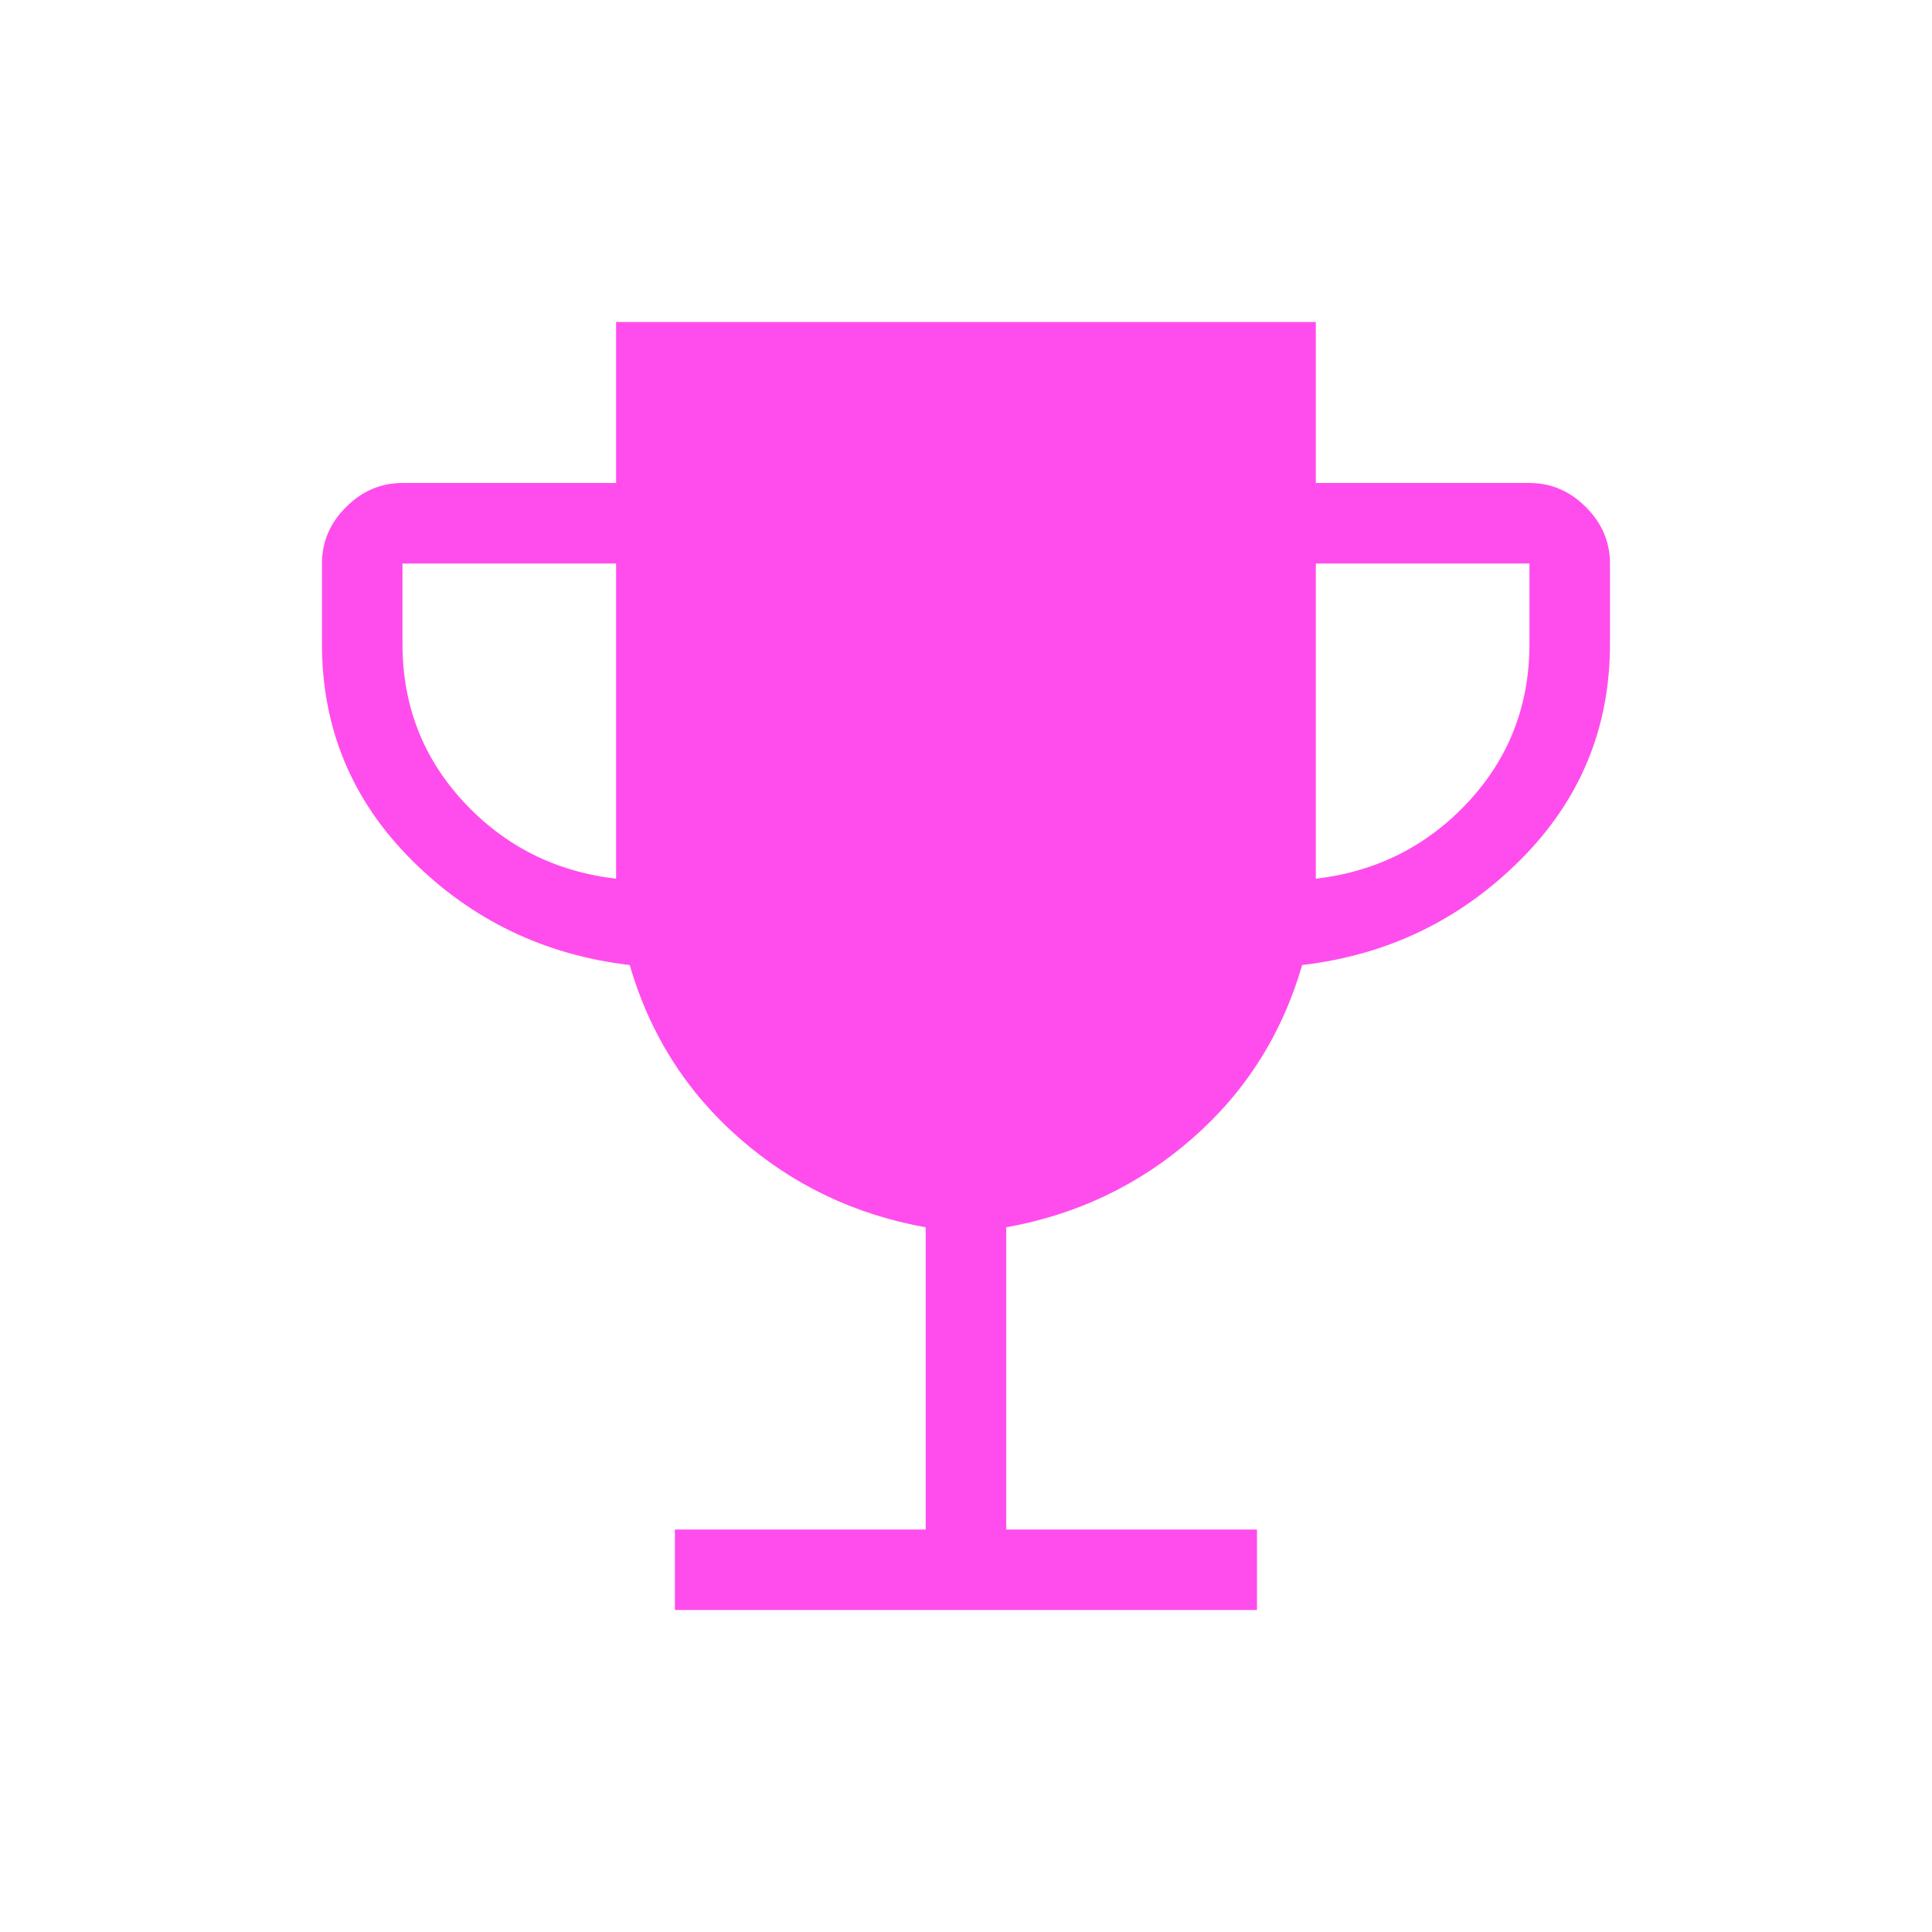 <svg xmlns:xlink="http://www.w3.org/1999/xlink" width="28" height="28" viewBox="0 0 28 28" fill="none" xmlns="http://www.w3.org/2000/svg">
  <mask id="mask0_2948_8399" style="mask-type:alpha" maskUnits="userSpaceOnUse" x="0" y="0" width="28" height="28" fill="none">
    <rect width="28" height="28" fill="#D9D9D9"></rect>
  </mask>
  <g mask="url(#mask0_2948_8399)" fill="none">
    <path d="M9.781 23.333V22.167H13.416V17.787C12.388 17.603 11.489 17.173 10.718 16.498C9.947 15.823 9.416 14.986 9.126 13.986C7.892 13.841 6.84 13.335 5.971 12.469C5.101 11.602 4.666 10.557 4.666 9.333V8.167C4.666 7.854 4.782 7.581 5.015 7.349C5.247 7.116 5.52 7 5.833 7H8.929V4.667H19.07V7H22.166C22.479 7 22.751 7.116 22.984 7.349C23.216 7.581 23.333 7.854 23.333 8.167V9.333C23.333 10.557 22.898 11.602 22.028 12.469C21.158 13.335 20.107 13.841 18.872 13.986C18.582 14.986 18.052 15.823 17.281 16.498C16.51 17.173 15.61 17.603 14.583 17.787V22.167H18.217V23.333H9.781ZM8.929 12.735V8.167H5.833V9.333C5.833 10.222 6.129 10.985 6.721 11.623C7.313 12.261 8.049 12.632 8.929 12.735ZM19.07 12.735C19.949 12.632 20.685 12.261 21.278 11.623C21.87 10.985 22.166 10.222 22.166 9.333V8.167H19.07V12.735Z" fill="#FF4DED"></path>
  </g>
</svg>